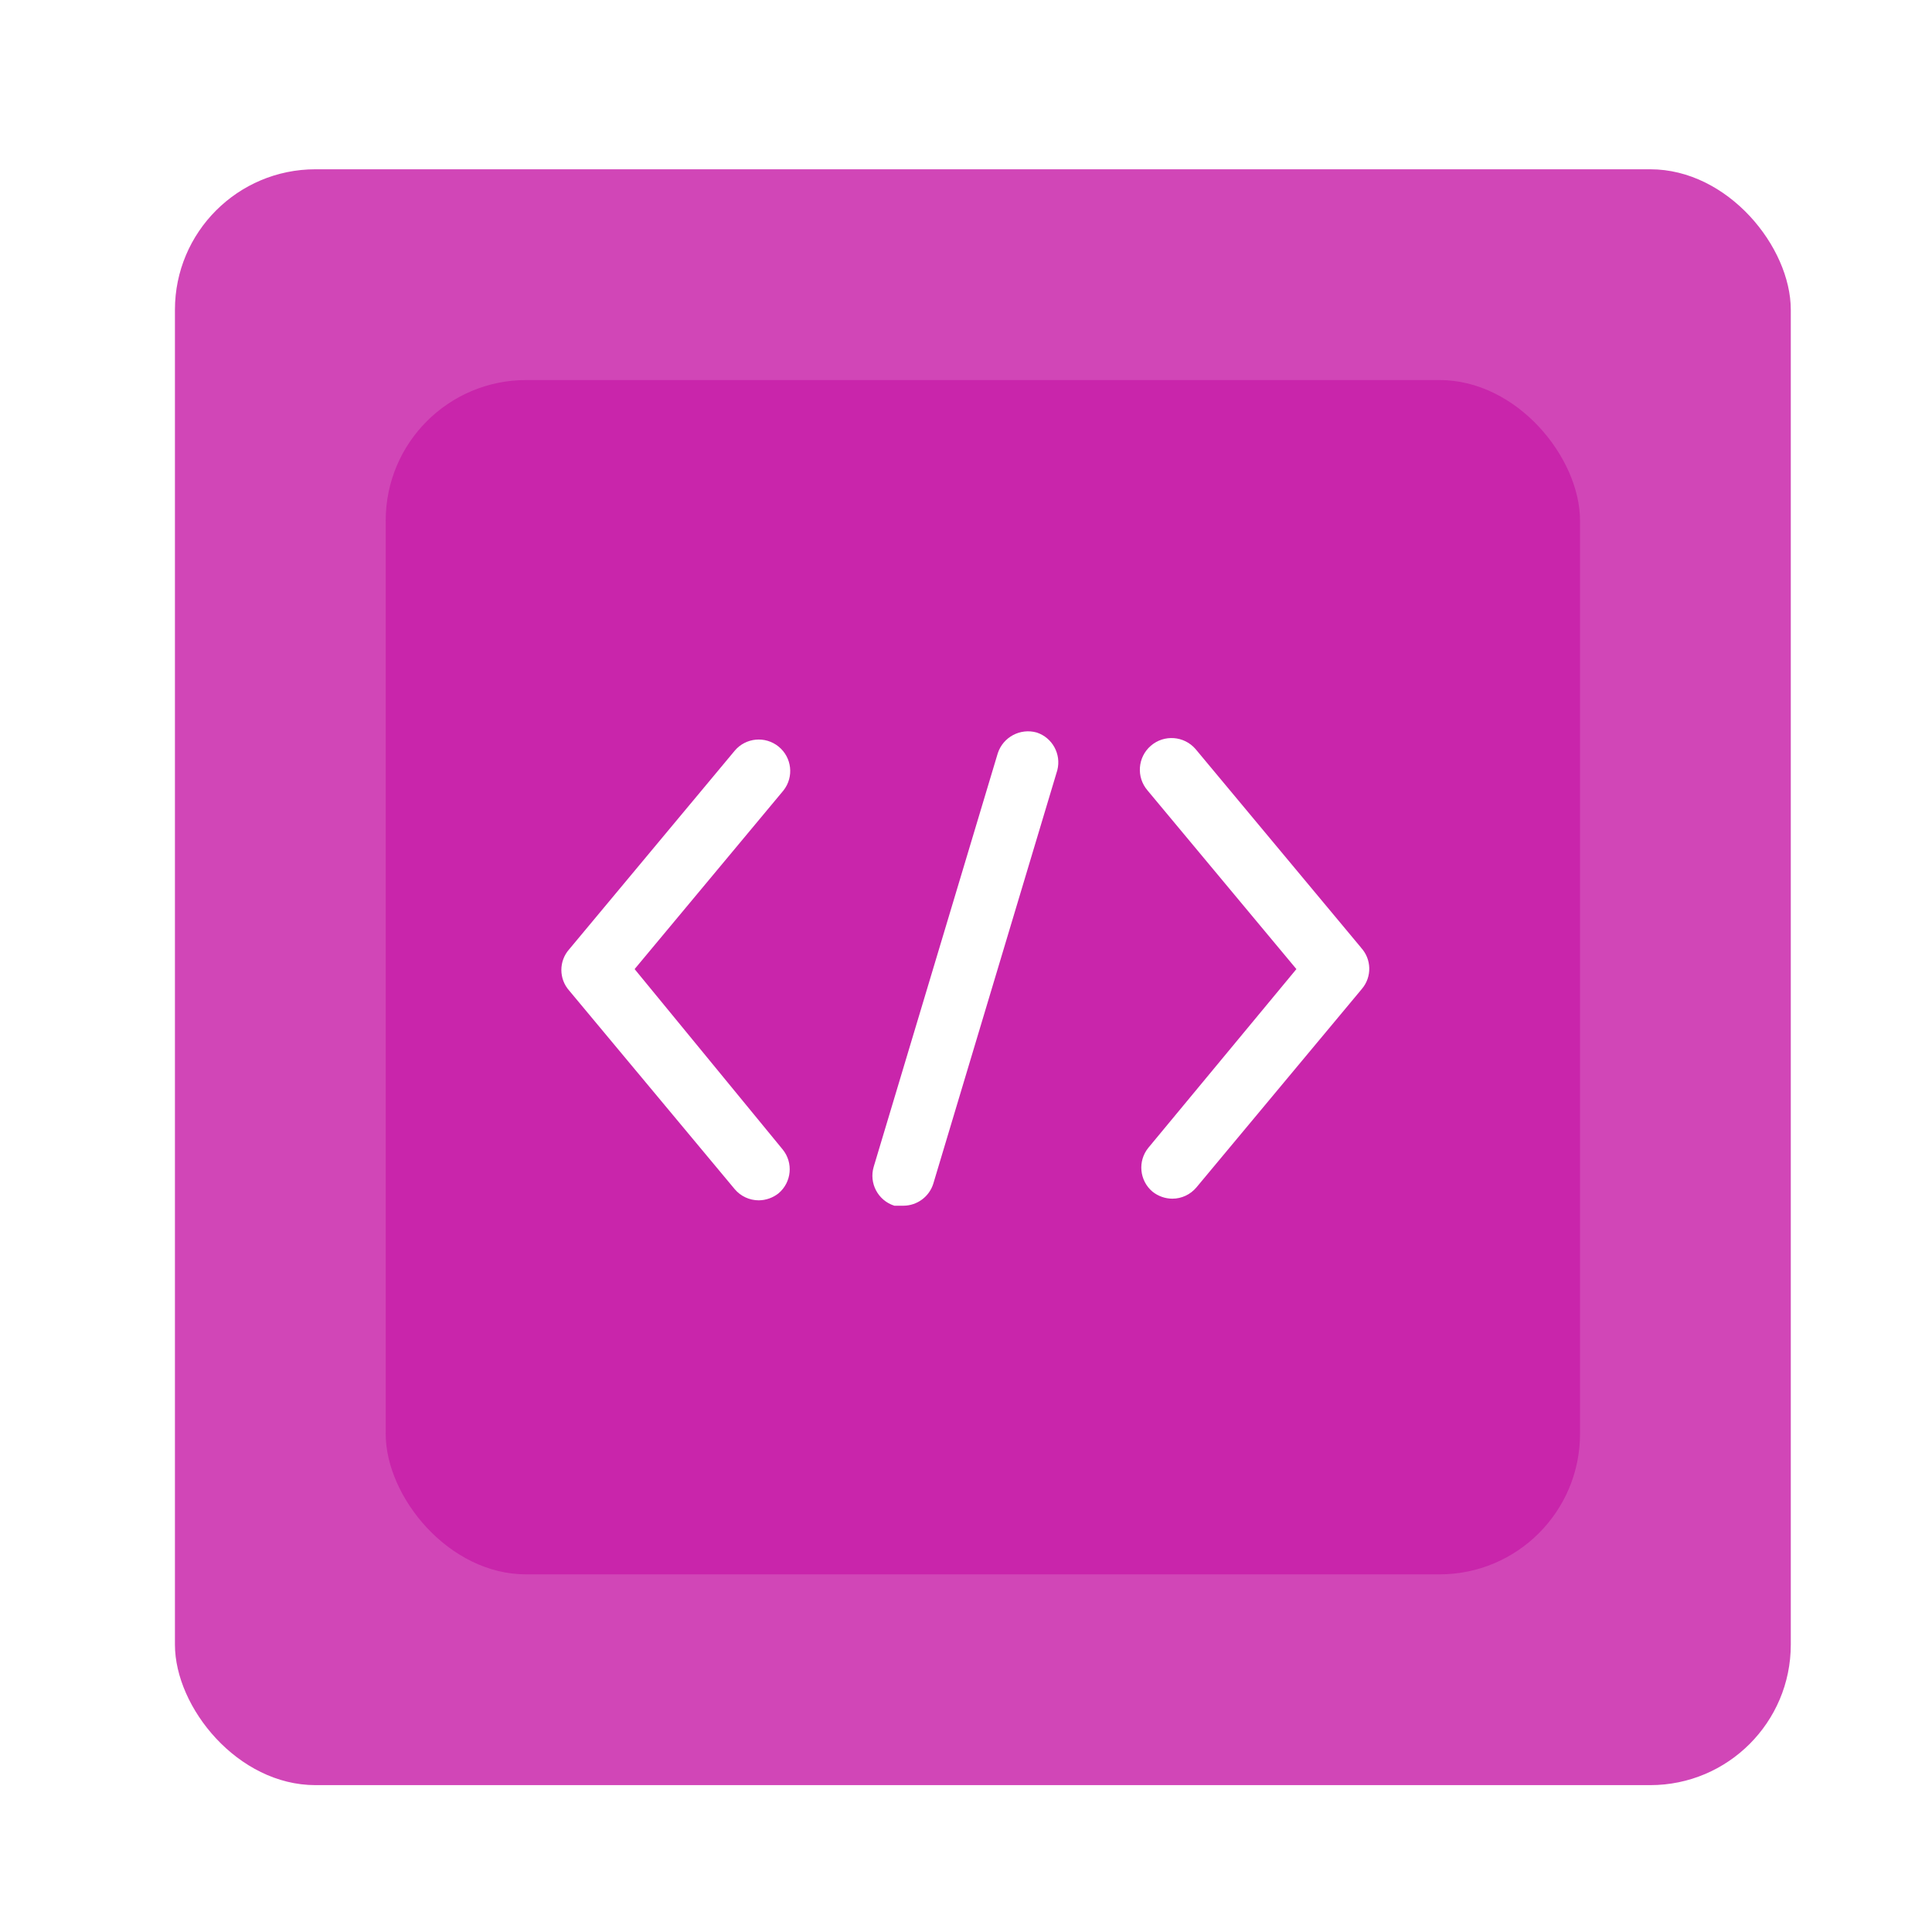 <svg width="55" height="55" viewBox="0 0 55 55" fill="none" xmlns="http://www.w3.org/2000/svg">
<rect x="4.98" y="4.819" width="46" height="46" rx="4" fill="#D146B7"/>
<g filter="url(#filter0_d_762_1909)">
<rect x="10.98" y="10.819" width="34" height="34" rx="4" fill="#C925AB"/>
</g>
<path d="M38.768 28.154L34.057 33.806C33.887 34.007 33.638 34.124 33.374 34.124C33.168 34.123 32.97 34.052 32.809 33.924C32.436 33.609 32.383 33.054 32.691 32.675L36.906 27.588L32.667 22.501C32.343 22.124 32.385 21.555 32.762 21.23C33.139 20.904 33.708 20.947 34.034 21.323L38.745 26.976H38.743C39.05 27.306 39.06 27.813 38.768 28.154ZM22.164 21.253C21.785 20.946 21.23 20.998 20.916 21.371L16.205 27.023C15.906 27.359 15.906 27.866 16.205 28.201L20.916 33.853C21.085 34.054 21.335 34.17 21.599 34.171C21.804 34.169 22.003 34.099 22.164 33.971C22.536 33.656 22.589 33.102 22.281 32.723L18.066 27.588L22.305 22.501C22.607 22.116 22.544 21.561 22.164 21.253ZM29.512 20.853C29.045 20.722 28.557 20.981 28.405 21.442L24.872 33.218C24.734 33.684 24.996 34.177 25.46 34.324H25.72C26.107 34.322 26.451 34.07 26.568 33.7L30.1 21.924C30.216 21.468 29.959 20.999 29.512 20.853Z" fill="white"/>
<defs>
<filter id="filter0_d_762_1909" x="0.98" y="0.819" width="54" height="54" filterUnits="userSpaceOnUse" color-interpolation-filters="sRGB">
<feFlood flood-opacity="0" result="BackgroundImageFix"/>
<feColorMatrix in="SourceAlpha" type="matrix" values="0 0 0 0 0 0 0 0 0 0 0 0 0 0 0 0 0 0 127 0" result="hardAlpha"/>
<feOffset/>
<feGaussianBlur stdDeviation="5"/>
<feComposite in2="hardAlpha" operator="out"/>
<feColorMatrix type="matrix" values="0 0 0 0 1 0 0 0 0 1 0 0 0 0 1 0 0 0 0.25 0"/>
<feBlend mode="normal" in2="BackgroundImageFix" result="effect1_dropShadow_762_1909"/>
<feBlend mode="normal" in="SourceGraphic" in2="effect1_dropShadow_762_1909" result="shape"/>
</filter>
</defs>
</svg>
